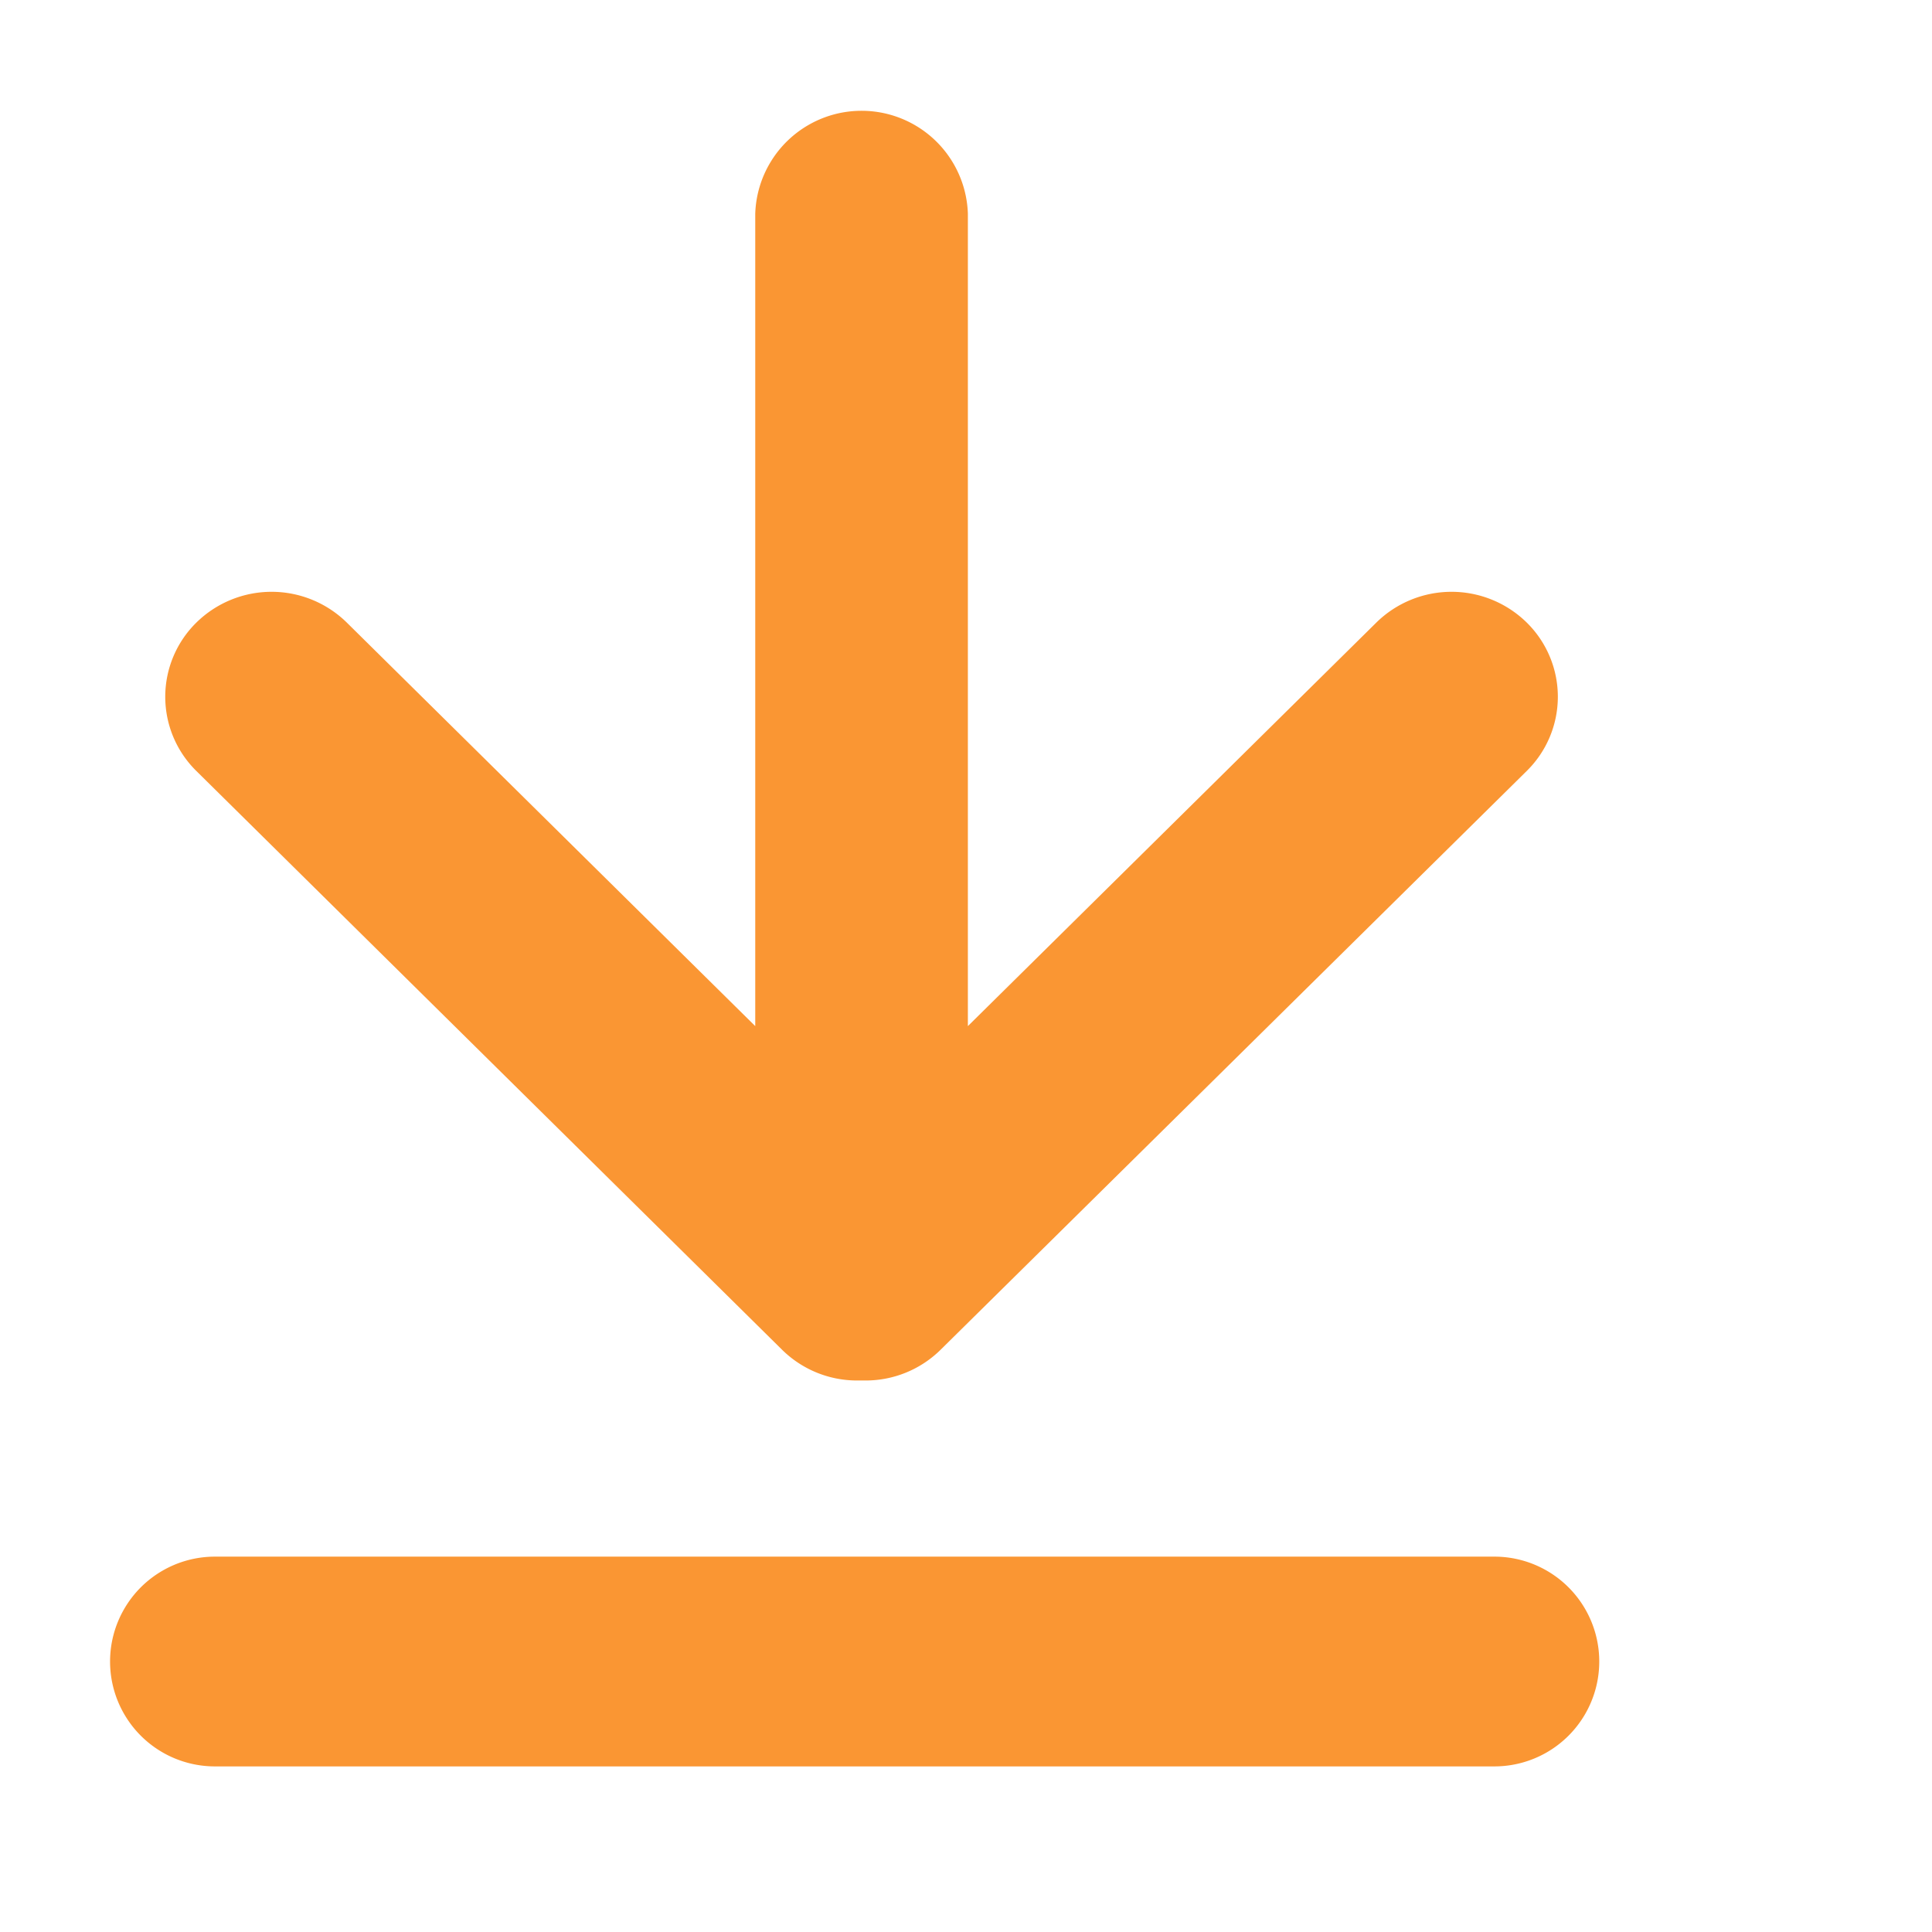 <svg xmlns="http://www.w3.org/2000/svg" width="35" height="35" viewBox="0 0 35 35">
  <defs>
    <style>
      .cls-1 {
        fill: #fa9633;
        fill-rule: evenodd;
      }
    </style>
  </defs>
  <path id="形状_1166" data-name="形状 1166" class="cls-1" d="M27.658,11.278a1.944,1.944,0,0,0-2.724,0l-7.4,7.311V3.872a1.927,1.927,0,0,0-3.852,0V18.589l-7.4-7.311a1.944,1.944,0,0,0-2.724,0,1.885,1.885,0,0,0,0,2.69L14.168,24.452a1.933,1.933,0,0,0,1.362.557c0.025,0,.049,0,0.074,0s0.049,0,.074,0a1.932,1.932,0,0,0,1.362-.557L27.658,13.967A1.885,1.885,0,0,0,27.658,11.278ZM27.072,32H3.894a1.9,1.9,0,0,1,0-3.8H27.072a1.9,1.9,0,1,1,0,3.8h0Z"/>
</svg>
